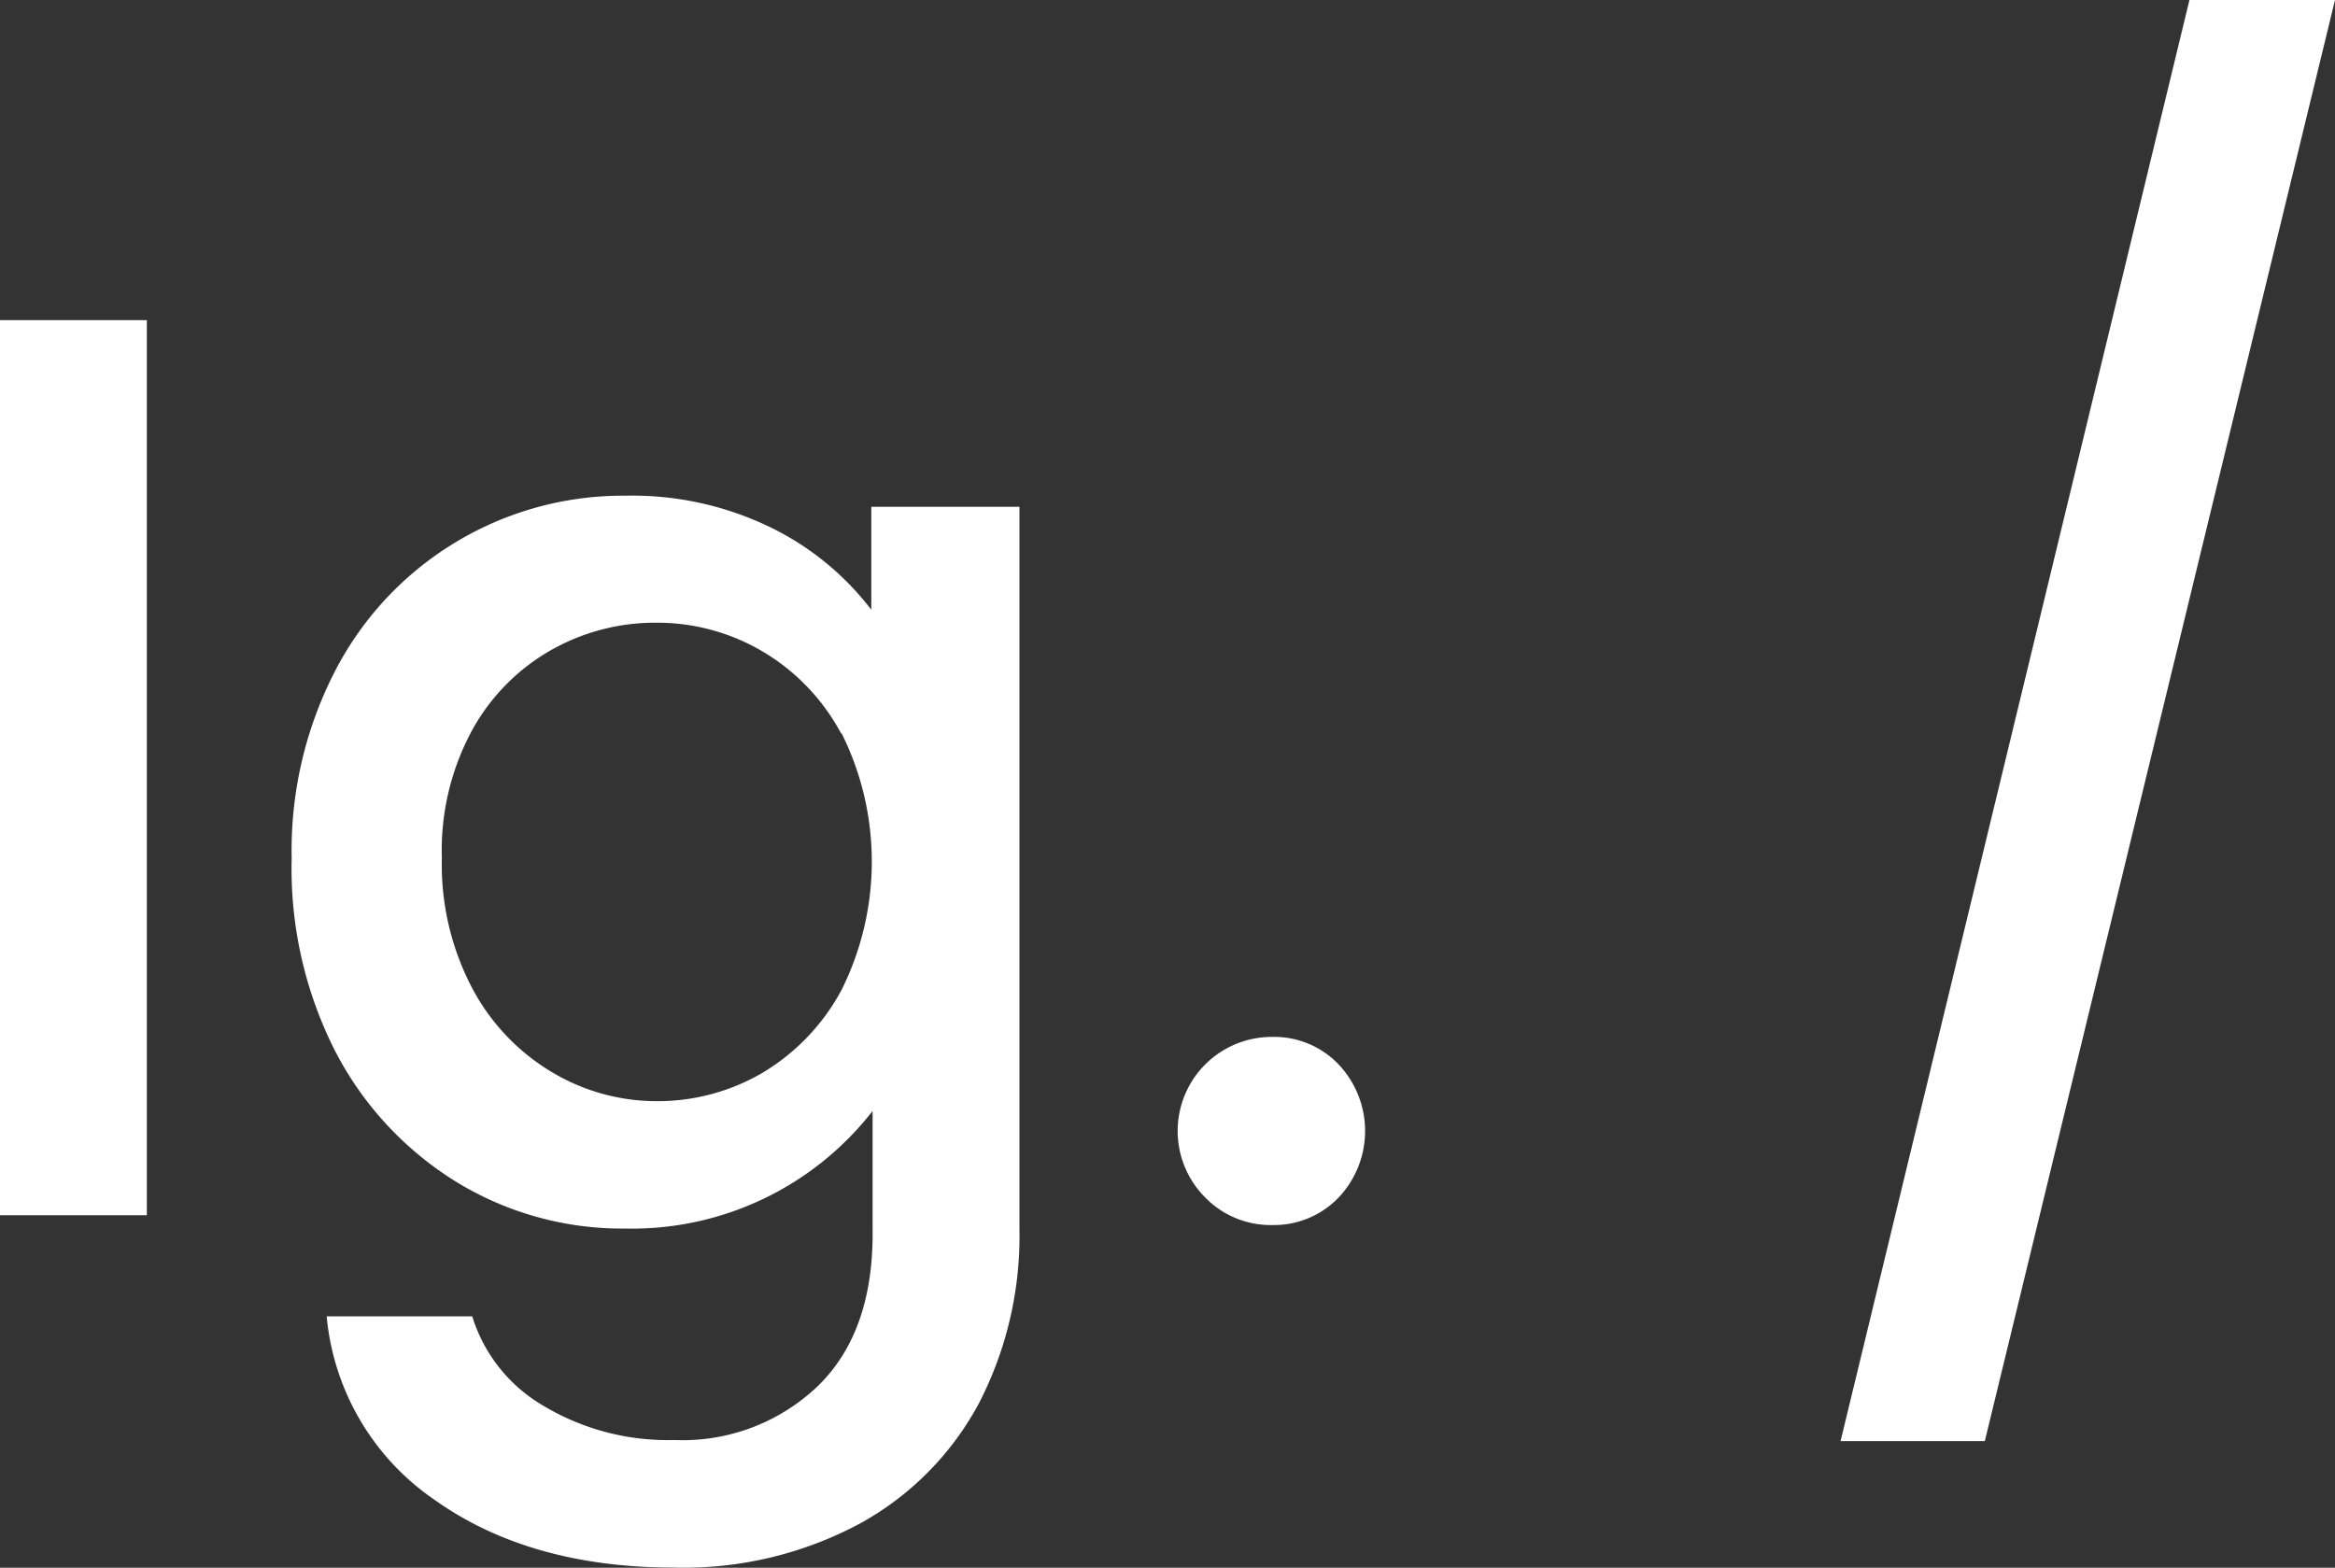 <svg xmlns="http://www.w3.org/2000/svg" id="Camada_1" data-name="Camada 1" viewBox="0 0 126.09 84.67"><rect x="0" y="0" width="126.09" height="84.67" fill="#333333" stroke="none"/><defs><style>.cls-1{fill:#fff;}</style></defs><path class="cls-1" d="M12.07,17.29V65.63H4.14V17.29Z" transform="translate(-4.14 0)"></path><path class="cls-1" d="M45.81,28.51a15.26,15.26,0,0,1,5.38,4.42V27.37h8v39A19.66,19.66,0,0,1,57,75.79a16.06,16.06,0,0,1-6.44,6.5,20.13,20.13,0,0,1-10,2.37q-7.8,0-12.94-3.65a13.51,13.51,0,0,1-5.84-9.92h7.86a8.49,8.49,0,0,0,3.86,4.84,13.07,13.07,0,0,0,7.06,1.84,10.57,10.57,0,0,0,7.75-2.92c2-1.95,3-4.77,2.95-8.48V60a16.47,16.47,0,0,1-13.37,6.35,17.13,17.13,0,0,1-9.14-2.54,18,18,0,0,1-6.54-7.1,21.78,21.78,0,0,1-2.32-10.36,21.13,21.13,0,0,1,2.4-10.22,17.5,17.5,0,0,1,15.6-9.36A17.12,17.12,0,0,1,45.81,28.51Zm3.75,11.1a11.37,11.37,0,0,0-4.28-4.45,11.2,11.2,0,0,0-5.7-1.53,11.39,11.39,0,0,0-5.7,1.49A11.13,11.13,0,0,0,29.6,39.5,13.62,13.62,0,0,0,28,46.35a14.34,14.34,0,0,0,1.63,7,11.57,11.57,0,0,0,4.31,4.55,11,11,0,0,0,5.67,1.57,11.2,11.2,0,0,0,5.7-1.53,11.55,11.55,0,0,0,4.28-4.49,15.53,15.53,0,0,0,0-13.84Z" transform="translate(-4.14 0)"></path><path class="cls-1" d="M69.24,64.69A5.08,5.08,0,0,1,72.85,56a4.8,4.8,0,0,1,3.55,1.46,5.23,5.23,0,0,1,0,7.24,4.84,4.84,0,0,1-3.55,1.46A4.93,4.93,0,0,1,69.24,64.69Z" transform="translate(-4.14 0)"></path><path class="cls-1" d="M130.23,0,111.32,77.83h-7.79L122.37,0Z" transform="translate(-4.14 0)"></path></svg>
